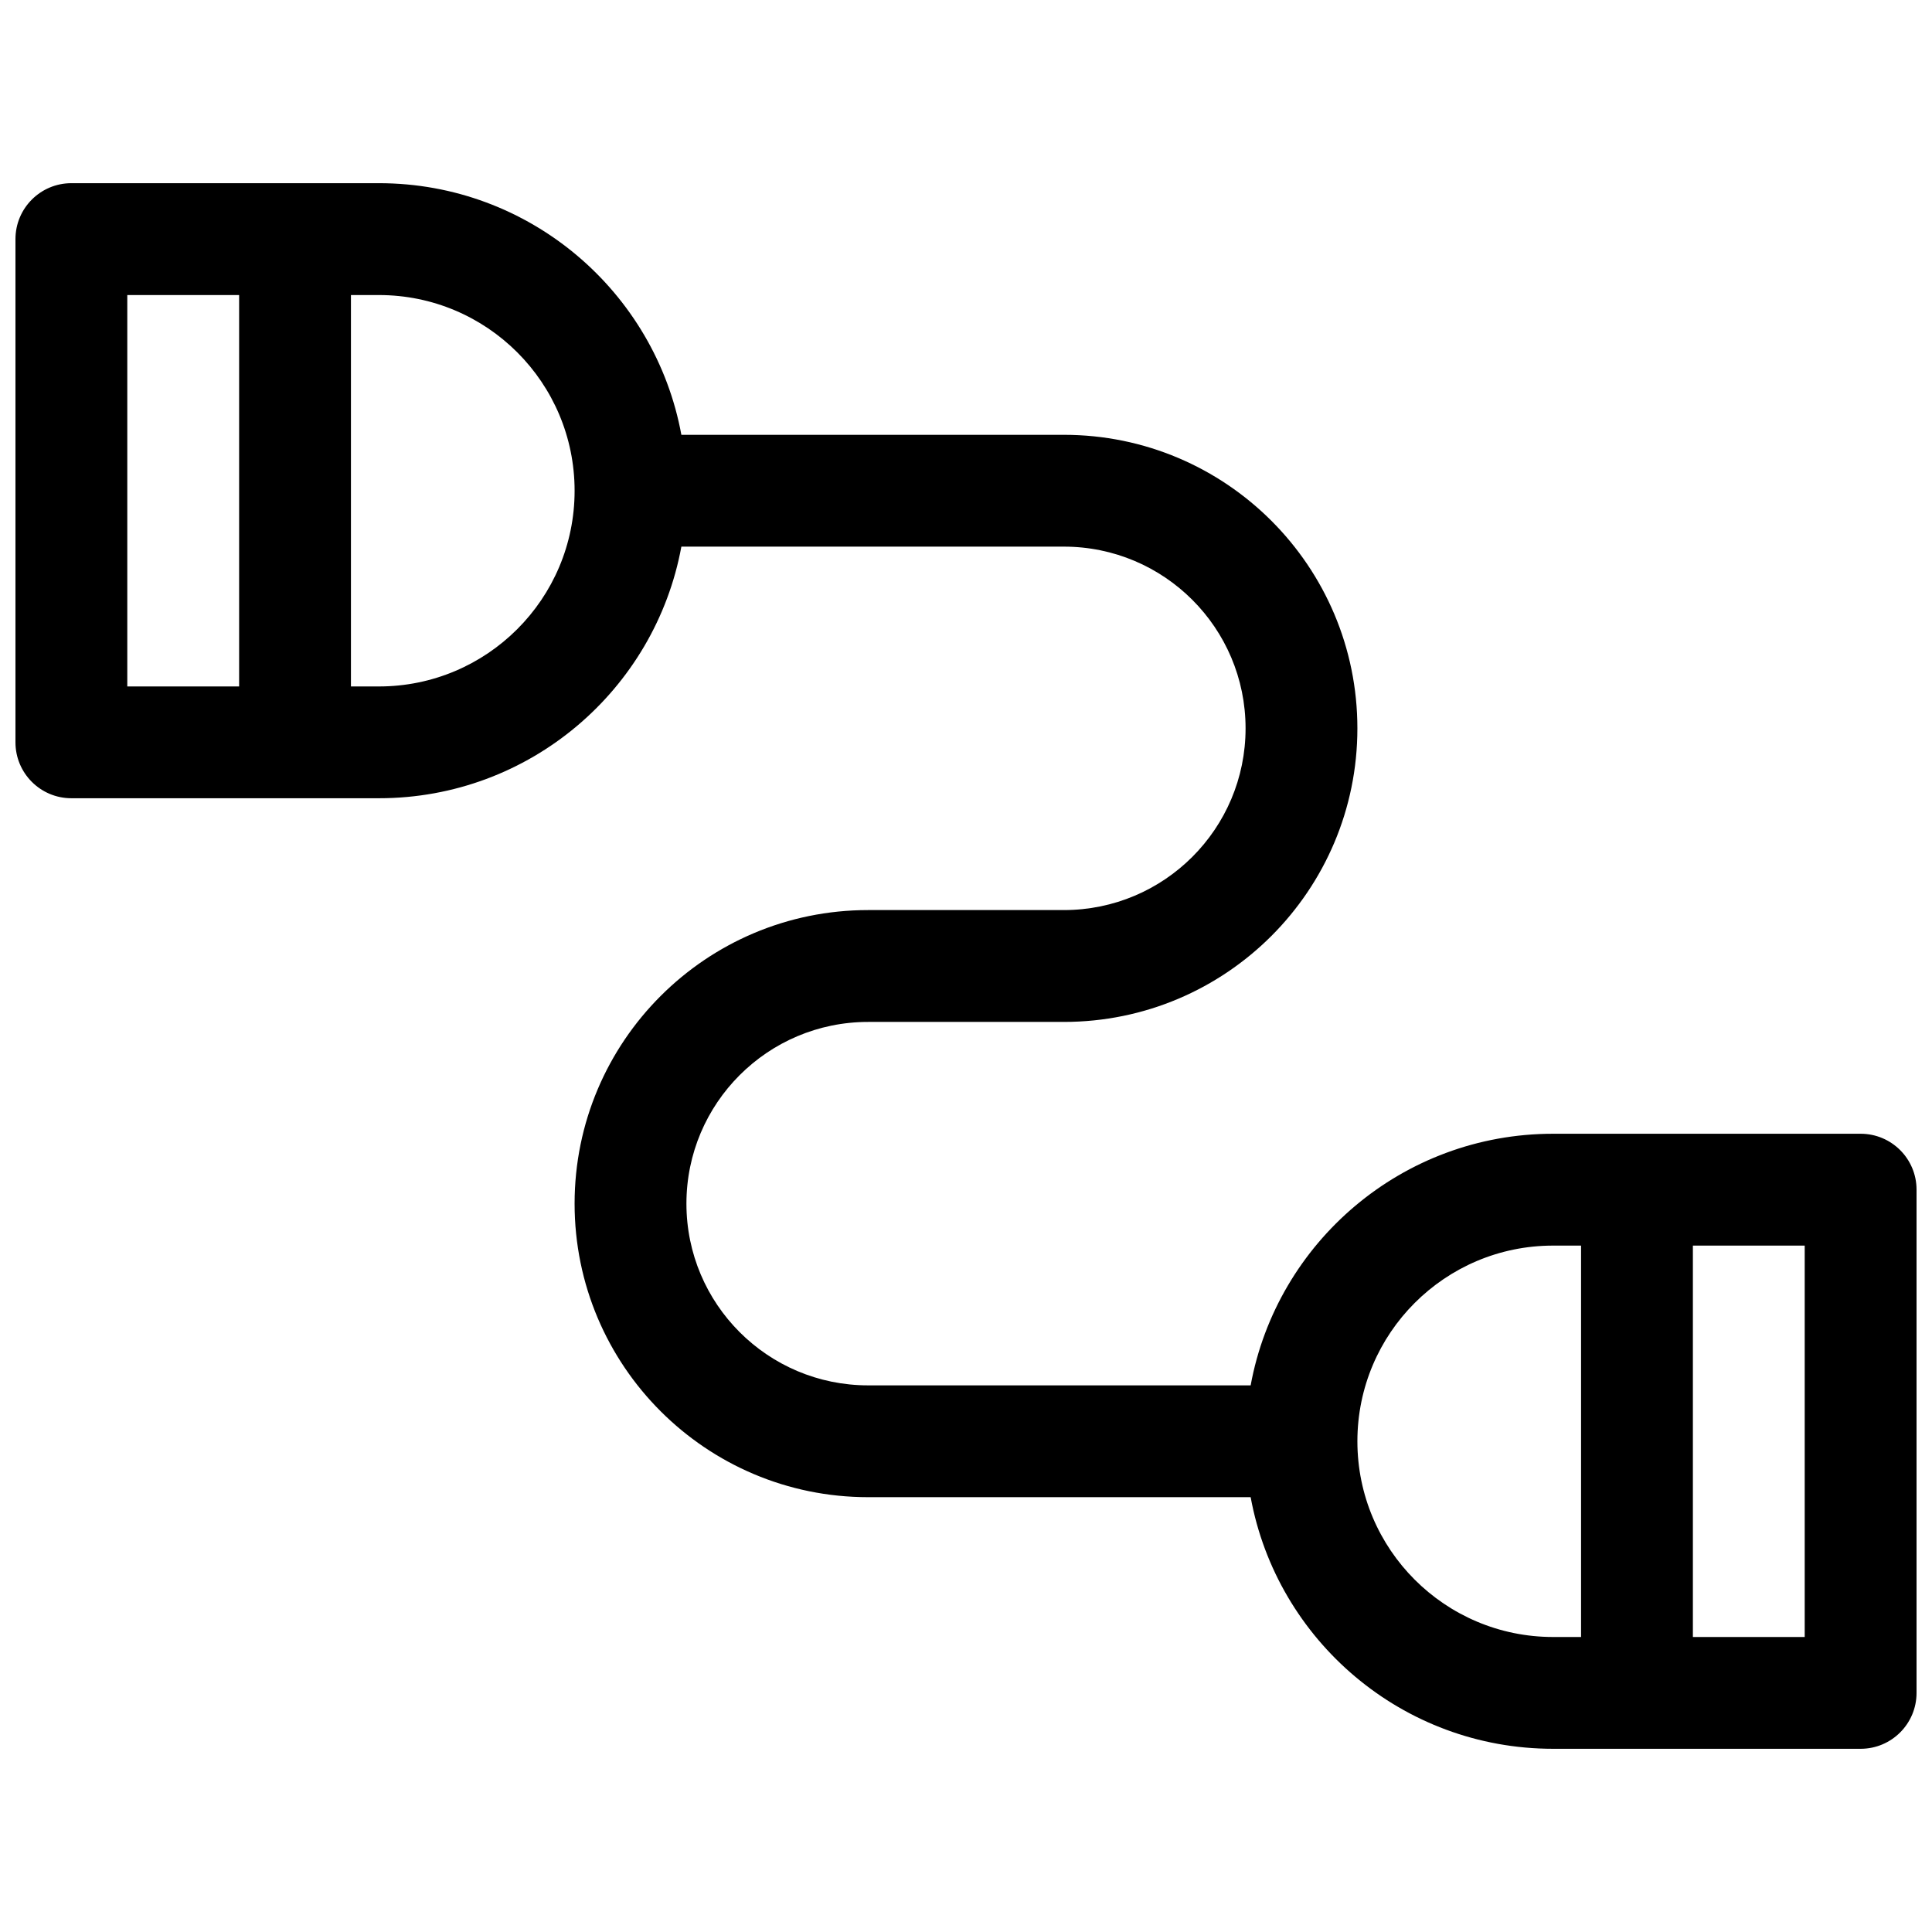<?xml version="1.0" encoding="UTF-8"?>
<!-- Uploaded to: ICON Repo, www.iconrepo.com, Generator: ICON Repo Mixer Tools -->
<svg width="800px" height="800px" version="1.1" viewBox="144 144 512 512" xmlns="http://www.w3.org/2000/svg">
 <defs>
  <clipPath id="a">
   <path d="m148.09 192h503.81v416h-503.81z"/>
  </clipPath>
 </defs>
 <g clip-path="url(#a)">
  <path d="m324.57 259.23h101.36c42.965 0 77.793 34.832 77.793 77.797 0 42.965-34.828 77.793-77.793 77.793h-51.863c-26.598 0-48.156 21.562-48.156 48.16 0 26.594 21.559 48.156 48.156 48.156h101.37c6.965-37.934 40.203-66.68 80.152-66.68h81.5c8.184 0 14.816 6.633 14.816 14.816v133.36c0 8.184-6.633 14.816-14.816 14.816h-81.5c-39.949 0-73.188-28.746-80.152-66.68h-101.37c-42.965 0-77.793-34.832-77.793-77.793 0-42.965 34.828-77.797 77.793-77.797h51.863c26.598 0 48.16-21.559 48.16-48.156 0-26.598-21.562-48.16-48.16-48.16h-101.36c-6.969 37.938-40.207 66.68-80.156 66.68h-81.5c-8.184 0-14.816-6.633-14.816-14.816v-133.36c0-8.184 6.633-14.82 14.816-14.82h81.5c39.949 0 73.188 28.746 80.156 66.68zm-87.566-37.043v103.73h7.41c28.645 0 51.863-23.223 51.863-51.863 0-28.645-23.219-51.863-51.863-51.863zm-59.27 0v103.73h29.637v-103.73zm414.9 251.91v103.72h29.633v-103.72zm-29.637 0h-7.41c-28.641 0-51.863 23.219-51.863 51.859 0 28.645 23.223 51.863 51.863 51.863h7.41z"/>
 </g>
</svg>